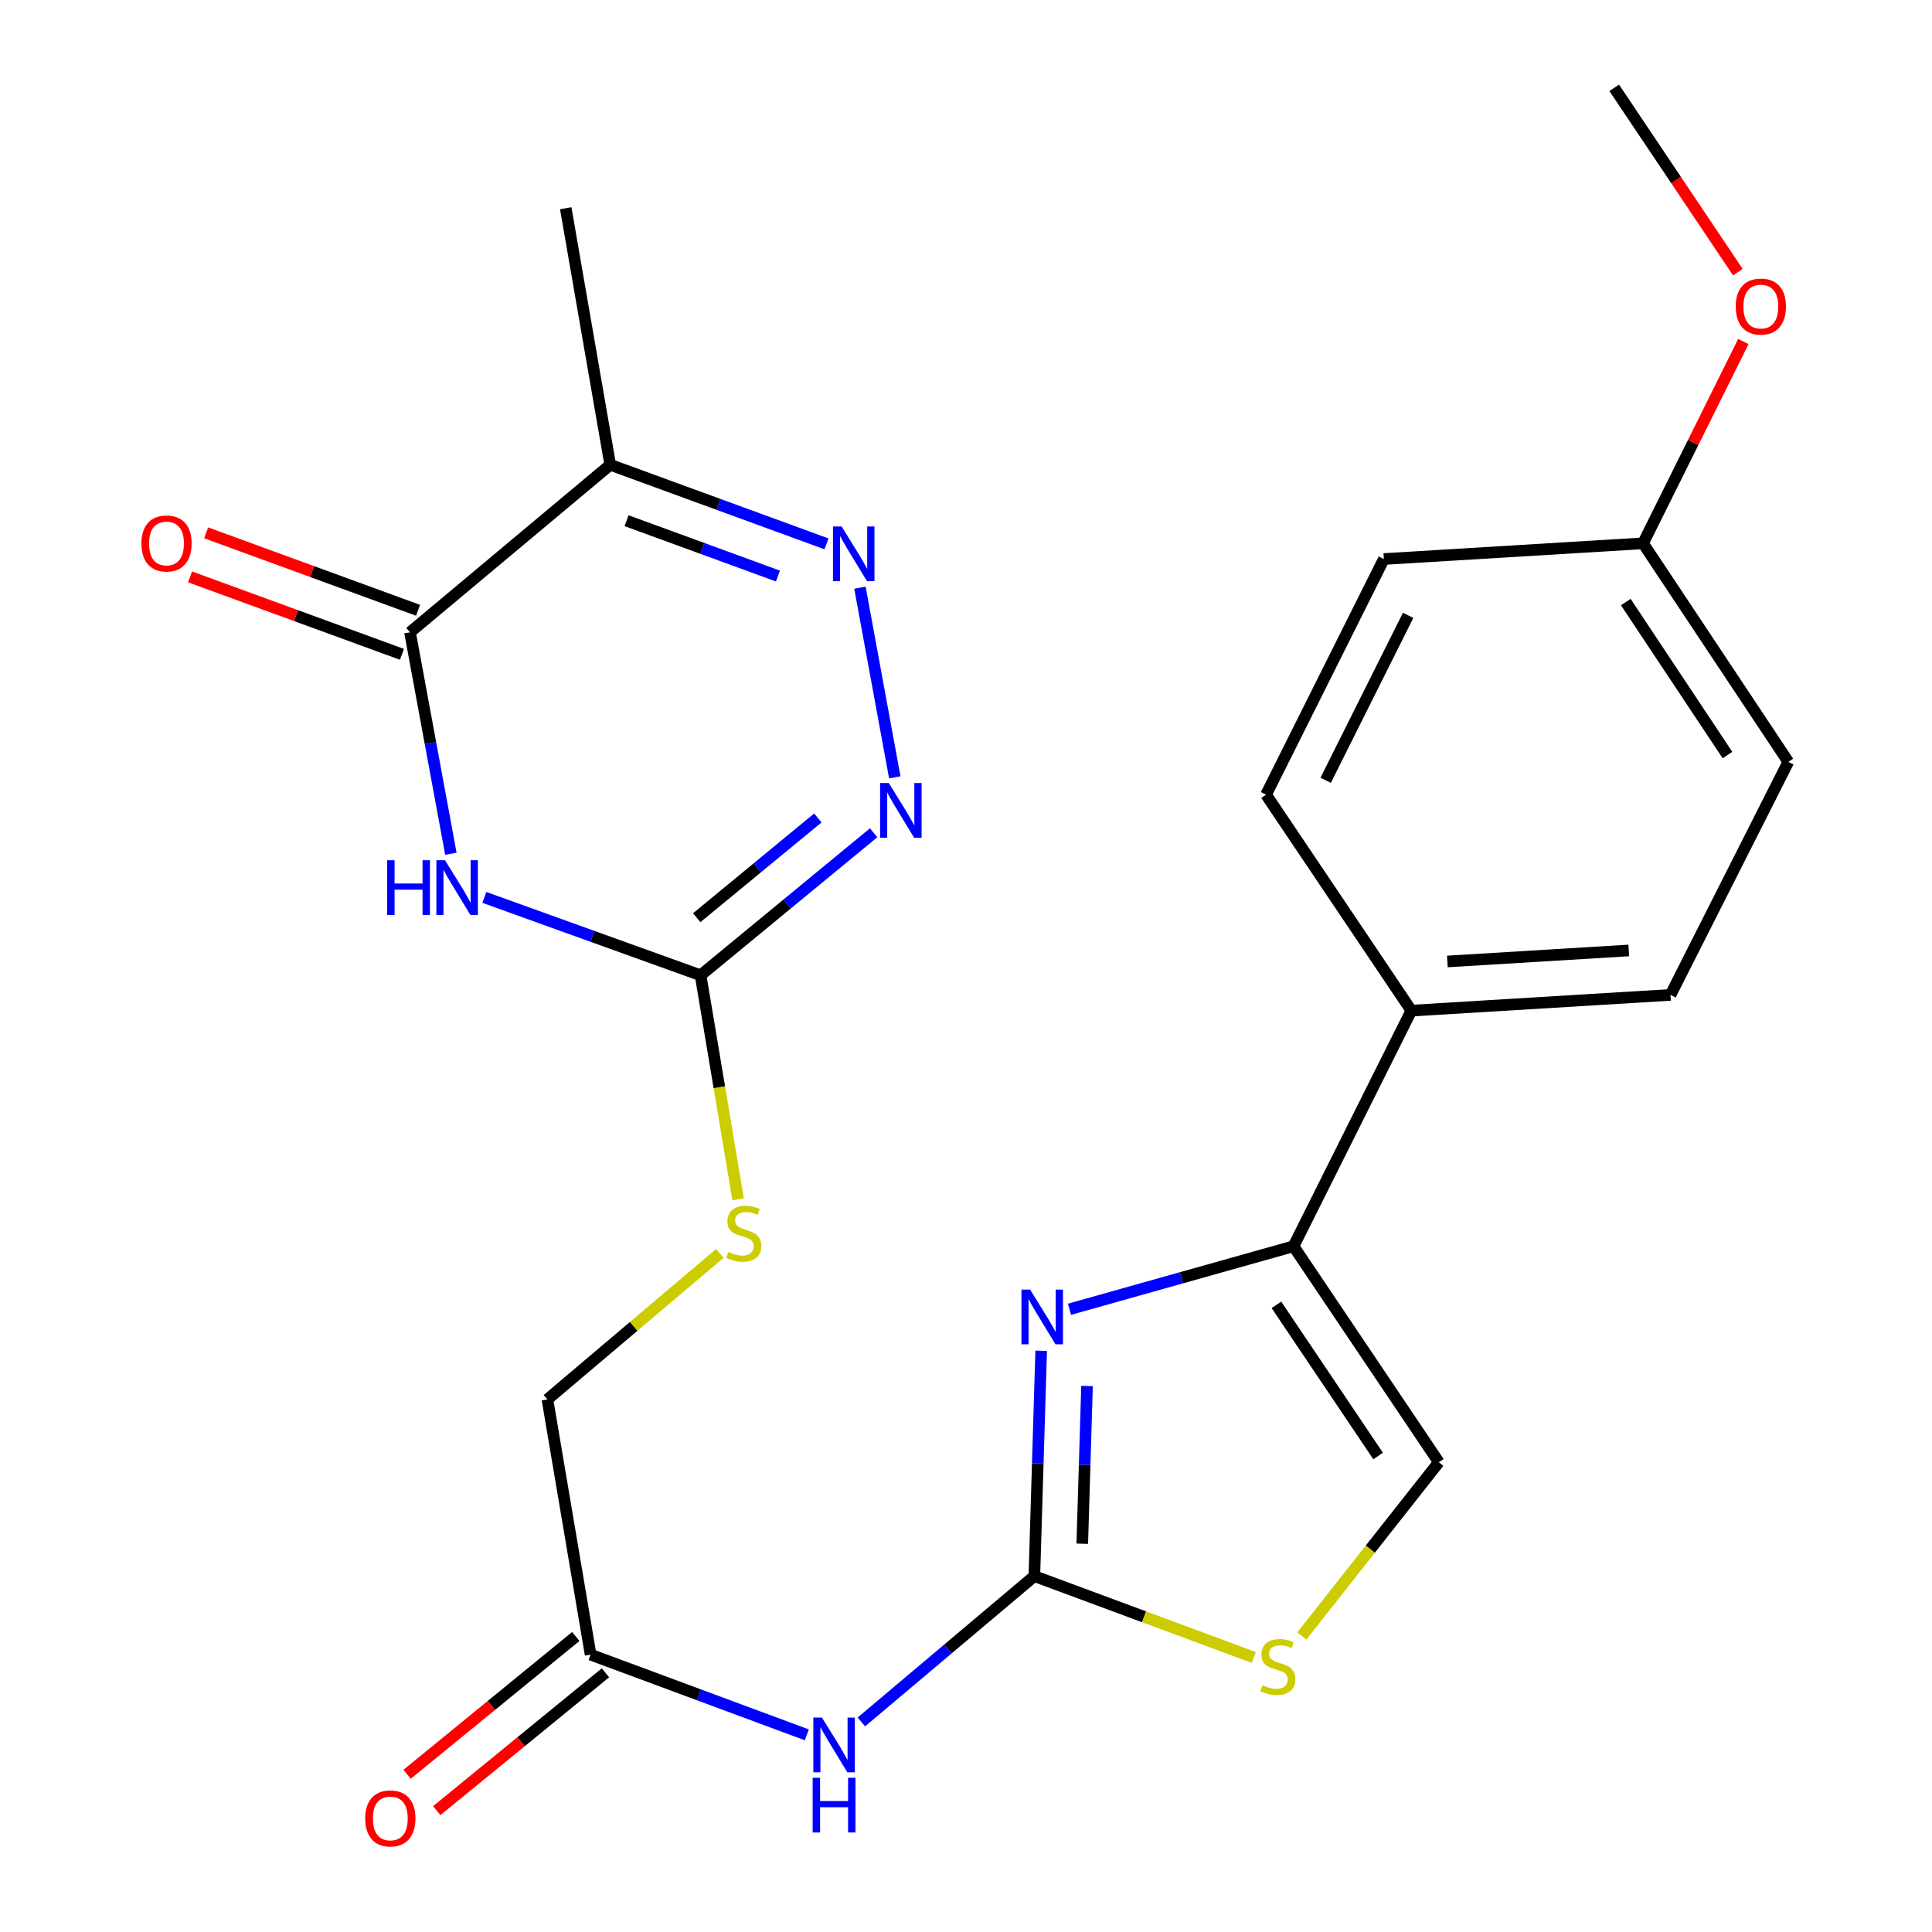 <?xml version='1.0' encoding='iso-8859-1'?>
<svg version='1.1' baseProfile='full'
              xmlns='http://www.w3.org/2000/svg'
                      xmlns:rdkit='http://www.rdkit.org/xml'
                      xmlns:xlink='http://www.w3.org/1999/xlink'
                  xml:space='preserve'
width='1000px' height='1000px' viewBox='0 0 1000 1000'>
<!-- END OF HEADER -->
<rect style='opacity:1.0;fill:#FFFFFF;stroke:none' width='1000' height='1000' x='0' y='0'> </rect>
<path class='bond-2' d='M 233.372,441.9 L 222.792,384.591' style='fill:none;fill-rule:evenodd;stroke:#0000FF;stroke-width:6px;stroke-linecap:butt;stroke-linejoin:miter;stroke-opacity:1' />
<path class='bond-2' d='M 222.792,384.591 L 212.213,327.283' style='fill:none;fill-rule:evenodd;stroke:#000000;stroke-width:6px;stroke-linecap:butt;stroke-linejoin:miter;stroke-opacity:1' />
<path class='bond-4' d='M 250.695,464.494 L 306.658,484.651' style='fill:none;fill-rule:evenodd;stroke:#0000FF;stroke-width:6px;stroke-linecap:butt;stroke-linejoin:miter;stroke-opacity:1' />
<path class='bond-4' d='M 306.658,484.651 L 362.62,504.808' style='fill:none;fill-rule:evenodd;stroke:#000000;stroke-width:6px;stroke-linecap:butt;stroke-linejoin:miter;stroke-opacity:1' />
<path class='bond-0' d='M 535.385,815.791 L 490.615,853.532' style='fill:none;fill-rule:evenodd;stroke:#000000;stroke-width:6px;stroke-linecap:butt;stroke-linejoin:miter;stroke-opacity:1' />
<path class='bond-0' d='M 490.615,853.532 L 445.845,891.273' style='fill:none;fill-rule:evenodd;stroke:#0000FF;stroke-width:6px;stroke-linecap:butt;stroke-linejoin:miter;stroke-opacity:1' />
<path class='bond-1' d='M 535.385,815.791 L 537.15,757.476' style='fill:none;fill-rule:evenodd;stroke:#000000;stroke-width:6px;stroke-linecap:butt;stroke-linejoin:miter;stroke-opacity:1' />
<path class='bond-1' d='M 537.15,757.476 L 538.914,699.161' style='fill:none;fill-rule:evenodd;stroke:#0000FF;stroke-width:6px;stroke-linecap:butt;stroke-linejoin:miter;stroke-opacity:1' />
<path class='bond-1' d='M 560.176,799.03 L 561.411,758.21' style='fill:none;fill-rule:evenodd;stroke:#000000;stroke-width:6px;stroke-linecap:butt;stroke-linejoin:miter;stroke-opacity:1' />
<path class='bond-1' d='M 561.411,758.21 L 562.646,717.389' style='fill:none;fill-rule:evenodd;stroke:#0000FF;stroke-width:6px;stroke-linecap:butt;stroke-linejoin:miter;stroke-opacity:1' />
<path class='bond-9' d='M 535.385,815.791 L 592.172,836.852' style='fill:none;fill-rule:evenodd;stroke:#000000;stroke-width:6px;stroke-linecap:butt;stroke-linejoin:miter;stroke-opacity:1' />
<path class='bond-9' d='M 592.172,836.852 L 648.959,857.914' style='fill:none;fill-rule:evenodd;stroke:#CCCC00;stroke-width:6px;stroke-linecap:butt;stroke-linejoin:miter;stroke-opacity:1' />
<path class='bond-7' d='M 553.562,677.675 L 611.546,661.368' style='fill:none;fill-rule:evenodd;stroke:#0000FF;stroke-width:6px;stroke-linecap:butt;stroke-linejoin:miter;stroke-opacity:1' />
<path class='bond-7' d='M 611.546,661.368 L 669.53,645.062' style='fill:none;fill-rule:evenodd;stroke:#000000;stroke-width:6px;stroke-linecap:butt;stroke-linejoin:miter;stroke-opacity:1' />
<path class='bond-6' d='M 212.213,327.283 L 315.856,240.577' style='fill:none;fill-rule:evenodd;stroke:#000000;stroke-width:6px;stroke-linecap:butt;stroke-linejoin:miter;stroke-opacity:1' />
<path class='bond-14' d='M 216.379,315.885 L 161.543,295.842' style='fill:none;fill-rule:evenodd;stroke:#000000;stroke-width:6px;stroke-linecap:butt;stroke-linejoin:miter;stroke-opacity:1' />
<path class='bond-14' d='M 161.543,295.842 L 106.706,275.799' style='fill:none;fill-rule:evenodd;stroke:#FF0000;stroke-width:6px;stroke-linecap:butt;stroke-linejoin:miter;stroke-opacity:1' />
<path class='bond-14' d='M 208.046,338.682 L 153.21,318.639' style='fill:none;fill-rule:evenodd;stroke:#000000;stroke-width:6px;stroke-linecap:butt;stroke-linejoin:miter;stroke-opacity:1' />
<path class='bond-14' d='M 153.21,318.639 L 98.374,298.596' style='fill:none;fill-rule:evenodd;stroke:#FF0000;stroke-width:6px;stroke-linecap:butt;stroke-linejoin:miter;stroke-opacity:1' />
<path class='bond-3' d='M 445.104,304.189 L 463.137,402.348' style='fill:none;fill-rule:evenodd;stroke:#0000FF;stroke-width:6px;stroke-linecap:butt;stroke-linejoin:miter;stroke-opacity:1' />
<path class='bond-25' d='M 427.788,281.501 L 371.822,261.039' style='fill:none;fill-rule:evenodd;stroke:#0000FF;stroke-width:6px;stroke-linecap:butt;stroke-linejoin:miter;stroke-opacity:1' />
<path class='bond-25' d='M 371.822,261.039 L 315.856,240.577' style='fill:none;fill-rule:evenodd;stroke:#000000;stroke-width:6px;stroke-linecap:butt;stroke-linejoin:miter;stroke-opacity:1' />
<path class='bond-25' d='M 402.664,298.159 L 363.487,283.835' style='fill:none;fill-rule:evenodd;stroke:#0000FF;stroke-width:6px;stroke-linecap:butt;stroke-linejoin:miter;stroke-opacity:1' />
<path class='bond-25' d='M 363.487,283.835 L 324.311,269.512' style='fill:none;fill-rule:evenodd;stroke:#000000;stroke-width:6px;stroke-linecap:butt;stroke-linejoin:miter;stroke-opacity:1' />
<path class='bond-5' d='M 362.62,504.808 L 407.4,467.928' style='fill:none;fill-rule:evenodd;stroke:#000000;stroke-width:6px;stroke-linecap:butt;stroke-linejoin:miter;stroke-opacity:1' />
<path class='bond-5' d='M 407.4,467.928 L 452.179,431.047' style='fill:none;fill-rule:evenodd;stroke:#0000FF;stroke-width:6px;stroke-linecap:butt;stroke-linejoin:miter;stroke-opacity:1' />
<path class='bond-5' d='M 360.623,475.008 L 391.969,449.192' style='fill:none;fill-rule:evenodd;stroke:#000000;stroke-width:6px;stroke-linecap:butt;stroke-linejoin:miter;stroke-opacity:1' />
<path class='bond-5' d='M 391.969,449.192 L 423.315,423.376' style='fill:none;fill-rule:evenodd;stroke:#0000FF;stroke-width:6px;stroke-linecap:butt;stroke-linejoin:miter;stroke-opacity:1' />
<path class='bond-13' d='M 362.62,504.808 L 372.333,562.785' style='fill:none;fill-rule:evenodd;stroke:#000000;stroke-width:6px;stroke-linecap:butt;stroke-linejoin:miter;stroke-opacity:1' />
<path class='bond-13' d='M 372.333,562.785 L 382.046,620.763' style='fill:none;fill-rule:evenodd;stroke:#CCCC00;stroke-width:6px;stroke-linecap:butt;stroke-linejoin:miter;stroke-opacity:1' />
<path class='bond-22' d='M 315.856,240.577 L 292.824,107.78' style='fill:none;fill-rule:evenodd;stroke:#000000;stroke-width:6px;stroke-linecap:butt;stroke-linejoin:miter;stroke-opacity:1' />
<path class='bond-12' d='M 669.53,645.062 L 730.508,523.107' style='fill:none;fill-rule:evenodd;stroke:#000000;stroke-width:6px;stroke-linecap:butt;stroke-linejoin:miter;stroke-opacity:1' />
<path class='bond-26' d='M 669.53,645.062 L 744.734,756.849' style='fill:none;fill-rule:evenodd;stroke:#000000;stroke-width:6px;stroke-linecap:butt;stroke-linejoin:miter;stroke-opacity:1' />
<path class='bond-26' d='M 660.672,675.378 L 713.314,753.63' style='fill:none;fill-rule:evenodd;stroke:#000000;stroke-width:6px;stroke-linecap:butt;stroke-linejoin:miter;stroke-opacity:1' />
<path class='bond-8' d='M 417.615,897.955 L 361.659,877.201' style='fill:none;fill-rule:evenodd;stroke:#0000FF;stroke-width:6px;stroke-linecap:butt;stroke-linejoin:miter;stroke-opacity:1' />
<path class='bond-8' d='M 361.659,877.201 L 305.702,856.447' style='fill:none;fill-rule:evenodd;stroke:#000000;stroke-width:6px;stroke-linecap:butt;stroke-linejoin:miter;stroke-opacity:1' />
<path class='bond-10' d='M 673.844,846.747 L 709.289,801.798' style='fill:none;fill-rule:evenodd;stroke:#CCCC00;stroke-width:6px;stroke-linecap:butt;stroke-linejoin:miter;stroke-opacity:1' />
<path class='bond-10' d='M 709.289,801.798 L 744.734,756.849' style='fill:none;fill-rule:evenodd;stroke:#000000;stroke-width:6px;stroke-linecap:butt;stroke-linejoin:miter;stroke-opacity:1' />
<path class='bond-11' d='M 305.702,856.447 L 283.344,724.338' style='fill:none;fill-rule:evenodd;stroke:#000000;stroke-width:6px;stroke-linecap:butt;stroke-linejoin:miter;stroke-opacity:1' />
<path class='bond-15' d='M 298.024,847.048 L 254.362,882.713' style='fill:none;fill-rule:evenodd;stroke:#000000;stroke-width:6px;stroke-linecap:butt;stroke-linejoin:miter;stroke-opacity:1' />
<path class='bond-15' d='M 254.362,882.713 L 210.701,918.378' style='fill:none;fill-rule:evenodd;stroke:#FF0000;stroke-width:6px;stroke-linecap:butt;stroke-linejoin:miter;stroke-opacity:1' />
<path class='bond-15' d='M 313.379,865.846 L 269.718,901.511' style='fill:none;fill-rule:evenodd;stroke:#000000;stroke-width:6px;stroke-linecap:butt;stroke-linejoin:miter;stroke-opacity:1' />
<path class='bond-15' d='M 269.718,901.511 L 226.056,937.176' style='fill:none;fill-rule:evenodd;stroke:#FF0000;stroke-width:6px;stroke-linecap:butt;stroke-linejoin:miter;stroke-opacity:1' />
<path class='bond-16' d='M 730.508,523.107 L 864.653,514.962' style='fill:none;fill-rule:evenodd;stroke:#000000;stroke-width:6px;stroke-linecap:butt;stroke-linejoin:miter;stroke-opacity:1' />
<path class='bond-16' d='M 749.158,497.657 L 843.06,491.956' style='fill:none;fill-rule:evenodd;stroke:#000000;stroke-width:6px;stroke-linecap:butt;stroke-linejoin:miter;stroke-opacity:1' />
<path class='bond-17' d='M 730.508,523.107 L 655.304,411.319' style='fill:none;fill-rule:evenodd;stroke:#000000;stroke-width:6px;stroke-linecap:butt;stroke-linejoin:miter;stroke-opacity:1' />
<path class='bond-18' d='M 372.568,648.775 L 327.956,686.556' style='fill:none;fill-rule:evenodd;stroke:#CCCC00;stroke-width:6px;stroke-linecap:butt;stroke-linejoin:miter;stroke-opacity:1' />
<path class='bond-18' d='M 327.956,686.556 L 283.344,724.338' style='fill:none;fill-rule:evenodd;stroke:#000000;stroke-width:6px;stroke-linecap:butt;stroke-linejoin:miter;stroke-opacity:1' />
<path class='bond-20' d='M 864.653,514.962 L 925.63,394.356' style='fill:none;fill-rule:evenodd;stroke:#000000;stroke-width:6px;stroke-linecap:butt;stroke-linejoin:miter;stroke-opacity:1' />
<path class='bond-21' d='M 655.304,411.319 L 716.281,289.351' style='fill:none;fill-rule:evenodd;stroke:#000000;stroke-width:6px;stroke-linecap:butt;stroke-linejoin:miter;stroke-opacity:1' />
<path class='bond-21' d='M 686.161,403.878 L 728.845,318.5' style='fill:none;fill-rule:evenodd;stroke:#000000;stroke-width:6px;stroke-linecap:butt;stroke-linejoin:miter;stroke-opacity:1' />
<path class='bond-19' d='M 850.44,281.22 L 716.281,289.351' style='fill:none;fill-rule:evenodd;stroke:#000000;stroke-width:6px;stroke-linecap:butt;stroke-linejoin:miter;stroke-opacity:1' />
<path class='bond-23' d='M 850.44,281.22 L 876.402,228.997' style='fill:none;fill-rule:evenodd;stroke:#000000;stroke-width:6px;stroke-linecap:butt;stroke-linejoin:miter;stroke-opacity:1' />
<path class='bond-23' d='M 876.402,228.997 L 902.364,176.774' style='fill:none;fill-rule:evenodd;stroke:#FF0000;stroke-width:6px;stroke-linecap:butt;stroke-linejoin:miter;stroke-opacity:1' />
<path class='bond-27' d='M 850.44,281.22 L 925.63,394.356' style='fill:none;fill-rule:evenodd;stroke:#000000;stroke-width:6px;stroke-linecap:butt;stroke-linejoin:miter;stroke-opacity:1' />
<path class='bond-27' d='M 841.503,311.625 L 894.137,390.82' style='fill:none;fill-rule:evenodd;stroke:#000000;stroke-width:6px;stroke-linecap:butt;stroke-linejoin:miter;stroke-opacity:1' />
<path class='bond-24' d='M 899.513,140.865 L 867.513,93.16' style='fill:none;fill-rule:evenodd;stroke:#FF0000;stroke-width:6px;stroke-linecap:butt;stroke-linejoin:miter;stroke-opacity:1' />
<path class='bond-24' d='M 867.513,93.16 L 835.512,45.455' style='fill:none;fill-rule:evenodd;stroke:#000000;stroke-width:6px;stroke-linecap:butt;stroke-linejoin:miter;stroke-opacity:1' />
<path  class='atom-0' d='M 200.386 445.259
L 204.226 445.259
L 204.226 457.299
L 218.706 457.299
L 218.706 445.259
L 222.546 445.259
L 222.546 473.579
L 218.706 473.579
L 218.706 460.499
L 204.226 460.499
L 204.226 473.579
L 200.386 473.579
L 200.386 445.259
' fill='#0000FF'/>
<path  class='atom-0' d='M 230.346 445.259
L 239.626 460.259
Q 240.546 461.739, 242.026 464.419
Q 243.506 467.099, 243.586 467.259
L 243.586 445.259
L 247.346 445.259
L 247.346 473.579
L 243.466 473.579
L 233.506 457.179
Q 232.346 455.259, 231.106 453.059
Q 229.906 450.859, 229.546 450.179
L 229.546 473.579
L 225.866 473.579
L 225.866 445.259
L 230.346 445.259
' fill='#0000FF'/>
<path  class='atom-2' d='M 533.184 667.486
L 542.464 682.486
Q 543.384 683.966, 544.864 686.646
Q 546.344 689.326, 546.424 689.486
L 546.424 667.486
L 550.184 667.486
L 550.184 695.806
L 546.304 695.806
L 536.344 679.406
Q 535.184 677.486, 533.944 675.286
Q 532.744 673.086, 532.384 672.406
L 532.384 695.806
L 528.704 695.806
L 528.704 667.486
L 533.184 667.486
' fill='#0000FF'/>
<path  class='atom-4' d='M 435.623 272.494
L 444.903 287.494
Q 445.823 288.974, 447.303 291.654
Q 448.783 294.334, 448.863 294.494
L 448.863 272.494
L 452.623 272.494
L 452.623 300.814
L 448.743 300.814
L 438.783 284.414
Q 437.623 282.494, 436.383 280.294
Q 435.183 278.094, 434.823 277.414
L 434.823 300.814
L 431.143 300.814
L 431.143 272.494
L 435.623 272.494
' fill='#0000FF'/>
<path  class='atom-6' d='M 460.017 405.277
L 469.297 420.277
Q 470.217 421.757, 471.697 424.437
Q 473.177 427.117, 473.257 427.277
L 473.257 405.277
L 477.017 405.277
L 477.017 433.597
L 473.137 433.597
L 463.177 417.197
Q 462.017 415.277, 460.777 413.077
Q 459.577 410.877, 459.217 410.197
L 459.217 433.597
L 455.537 433.597
L 455.537 405.277
L 460.017 405.277
' fill='#0000FF'/>
<path  class='atom-9' d='M 425.455 889.024
L 434.735 904.024
Q 435.655 905.504, 437.135 908.184
Q 438.615 910.864, 438.695 911.024
L 438.695 889.024
L 442.455 889.024
L 442.455 917.344
L 438.575 917.344
L 428.615 900.944
Q 427.455 899.024, 426.215 896.824
Q 425.015 894.624, 424.655 893.944
L 424.655 917.344
L 420.975 917.344
L 420.975 889.024
L 425.455 889.024
' fill='#0000FF'/>
<path  class='atom-9' d='M 420.635 920.176
L 424.475 920.176
L 424.475 932.216
L 438.955 932.216
L 438.955 920.176
L 442.795 920.176
L 442.795 948.496
L 438.955 948.496
L 438.955 935.416
L 424.475 935.416
L 424.475 948.496
L 420.635 948.496
L 420.635 920.176
' fill='#0000FF'/>
<path  class='atom-10' d='M 653.399 872.248
Q 653.719 872.368, 655.039 872.928
Q 656.359 873.488, 657.799 873.848
Q 659.279 874.168, 660.719 874.168
Q 663.399 874.168, 664.959 872.888
Q 666.519 871.568, 666.519 869.288
Q 666.519 867.728, 665.719 866.768
Q 664.959 865.808, 663.759 865.288
Q 662.559 864.768, 660.559 864.168
Q 658.039 863.408, 656.519 862.688
Q 655.039 861.968, 653.959 860.448
Q 652.919 858.928, 652.919 856.368
Q 652.919 852.808, 655.319 850.608
Q 657.759 848.408, 662.559 848.408
Q 665.839 848.408, 669.559 849.968
L 668.639 853.048
Q 665.239 851.648, 662.679 851.648
Q 659.919 851.648, 658.399 852.808
Q 656.879 853.928, 656.919 855.888
Q 656.919 857.408, 657.679 858.328
Q 658.479 859.248, 659.599 859.768
Q 660.759 860.288, 662.679 860.888
Q 665.239 861.688, 666.759 862.488
Q 668.279 863.288, 669.359 864.928
Q 670.479 866.528, 670.479 869.288
Q 670.479 873.208, 667.839 875.328
Q 665.239 877.408, 660.879 877.408
Q 658.359 877.408, 656.439 876.848
Q 654.559 876.328, 652.319 875.408
L 653.399 872.248
' fill='#CCCC00'/>
<path  class='atom-14' d='M 376.978 647.986
Q 377.298 648.106, 378.618 648.666
Q 379.938 649.226, 381.378 649.586
Q 382.858 649.906, 384.298 649.906
Q 386.978 649.906, 388.538 648.626
Q 390.098 647.306, 390.098 645.026
Q 390.098 643.466, 389.298 642.506
Q 388.538 641.546, 387.338 641.026
Q 386.138 640.506, 384.138 639.906
Q 381.618 639.146, 380.098 638.426
Q 378.618 637.706, 377.538 636.186
Q 376.498 634.666, 376.498 632.106
Q 376.498 628.546, 378.898 626.346
Q 381.338 624.146, 386.138 624.146
Q 389.418 624.146, 393.138 625.706
L 392.218 628.786
Q 388.818 627.386, 386.258 627.386
Q 383.498 627.386, 381.978 628.546
Q 380.458 629.666, 380.498 631.626
Q 380.498 633.146, 381.258 634.066
Q 382.058 634.986, 383.178 635.506
Q 384.338 636.026, 386.258 636.626
Q 388.818 637.426, 390.338 638.226
Q 391.858 639.026, 392.938 640.666
Q 394.058 642.266, 394.058 645.026
Q 394.058 648.946, 391.418 651.066
Q 388.818 653.146, 384.458 653.146
Q 381.938 653.146, 380.018 652.586
Q 378.138 652.066, 375.898 651.146
L 376.978 647.986
' fill='#CCCC00'/>
<path  class='atom-15' d='M 73.186 281.3
Q 73.186 274.5, 76.546 270.7
Q 79.906 266.9, 86.186 266.9
Q 92.466 266.9, 95.826 270.7
Q 99.186 274.5, 99.186 281.3
Q 99.186 288.18, 95.785 292.1
Q 92.385 295.98, 86.186 295.98
Q 79.945 295.98, 76.546 292.1
Q 73.186 288.22, 73.186 281.3
M 86.186 292.78
Q 90.505 292.78, 92.826 289.9
Q 95.186 286.98, 95.186 281.3
Q 95.186 275.74, 92.826 272.94
Q 90.505 270.1, 86.186 270.1
Q 81.865 270.1, 79.505 272.9
Q 77.186 275.7, 77.186 281.3
Q 77.186 287.02, 79.505 289.9
Q 81.865 292.78, 86.186 292.78
' fill='#FF0000'/>
<path  class='atom-16' d='M 189.032 941.21
Q 189.032 934.41, 192.392 930.61
Q 195.752 926.81, 202.032 926.81
Q 208.312 926.81, 211.672 930.61
Q 215.032 934.41, 215.032 941.21
Q 215.032 948.09, 211.632 952.01
Q 208.232 955.89, 202.032 955.89
Q 195.792 955.89, 192.392 952.01
Q 189.032 948.13, 189.032 941.21
M 202.032 952.69
Q 206.352 952.69, 208.672 949.81
Q 211.032 946.89, 211.032 941.21
Q 211.032 935.65, 208.672 932.85
Q 206.352 930.01, 202.032 930.01
Q 197.712 930.01, 195.352 932.81
Q 193.032 935.61, 193.032 941.21
Q 193.032 946.93, 195.352 949.81
Q 197.712 952.69, 202.032 952.69
' fill='#FF0000'/>
<path  class='atom-24' d='M 898.404 158.671
Q 898.404 151.871, 901.764 148.071
Q 905.124 144.271, 911.404 144.271
Q 917.684 144.271, 921.044 148.071
Q 924.404 151.871, 924.404 158.671
Q 924.404 165.551, 921.004 169.471
Q 917.604 173.351, 911.404 173.351
Q 905.164 173.351, 901.764 169.471
Q 898.404 165.591, 898.404 158.671
M 911.404 170.151
Q 915.724 170.151, 918.044 167.271
Q 920.404 164.351, 920.404 158.671
Q 920.404 153.111, 918.044 150.311
Q 915.724 147.471, 911.404 147.471
Q 907.084 147.471, 904.724 150.271
Q 902.404 153.071, 902.404 158.671
Q 902.404 164.391, 904.724 167.271
Q 907.084 170.151, 911.404 170.151
' fill='#FF0000'/>
</svg>
